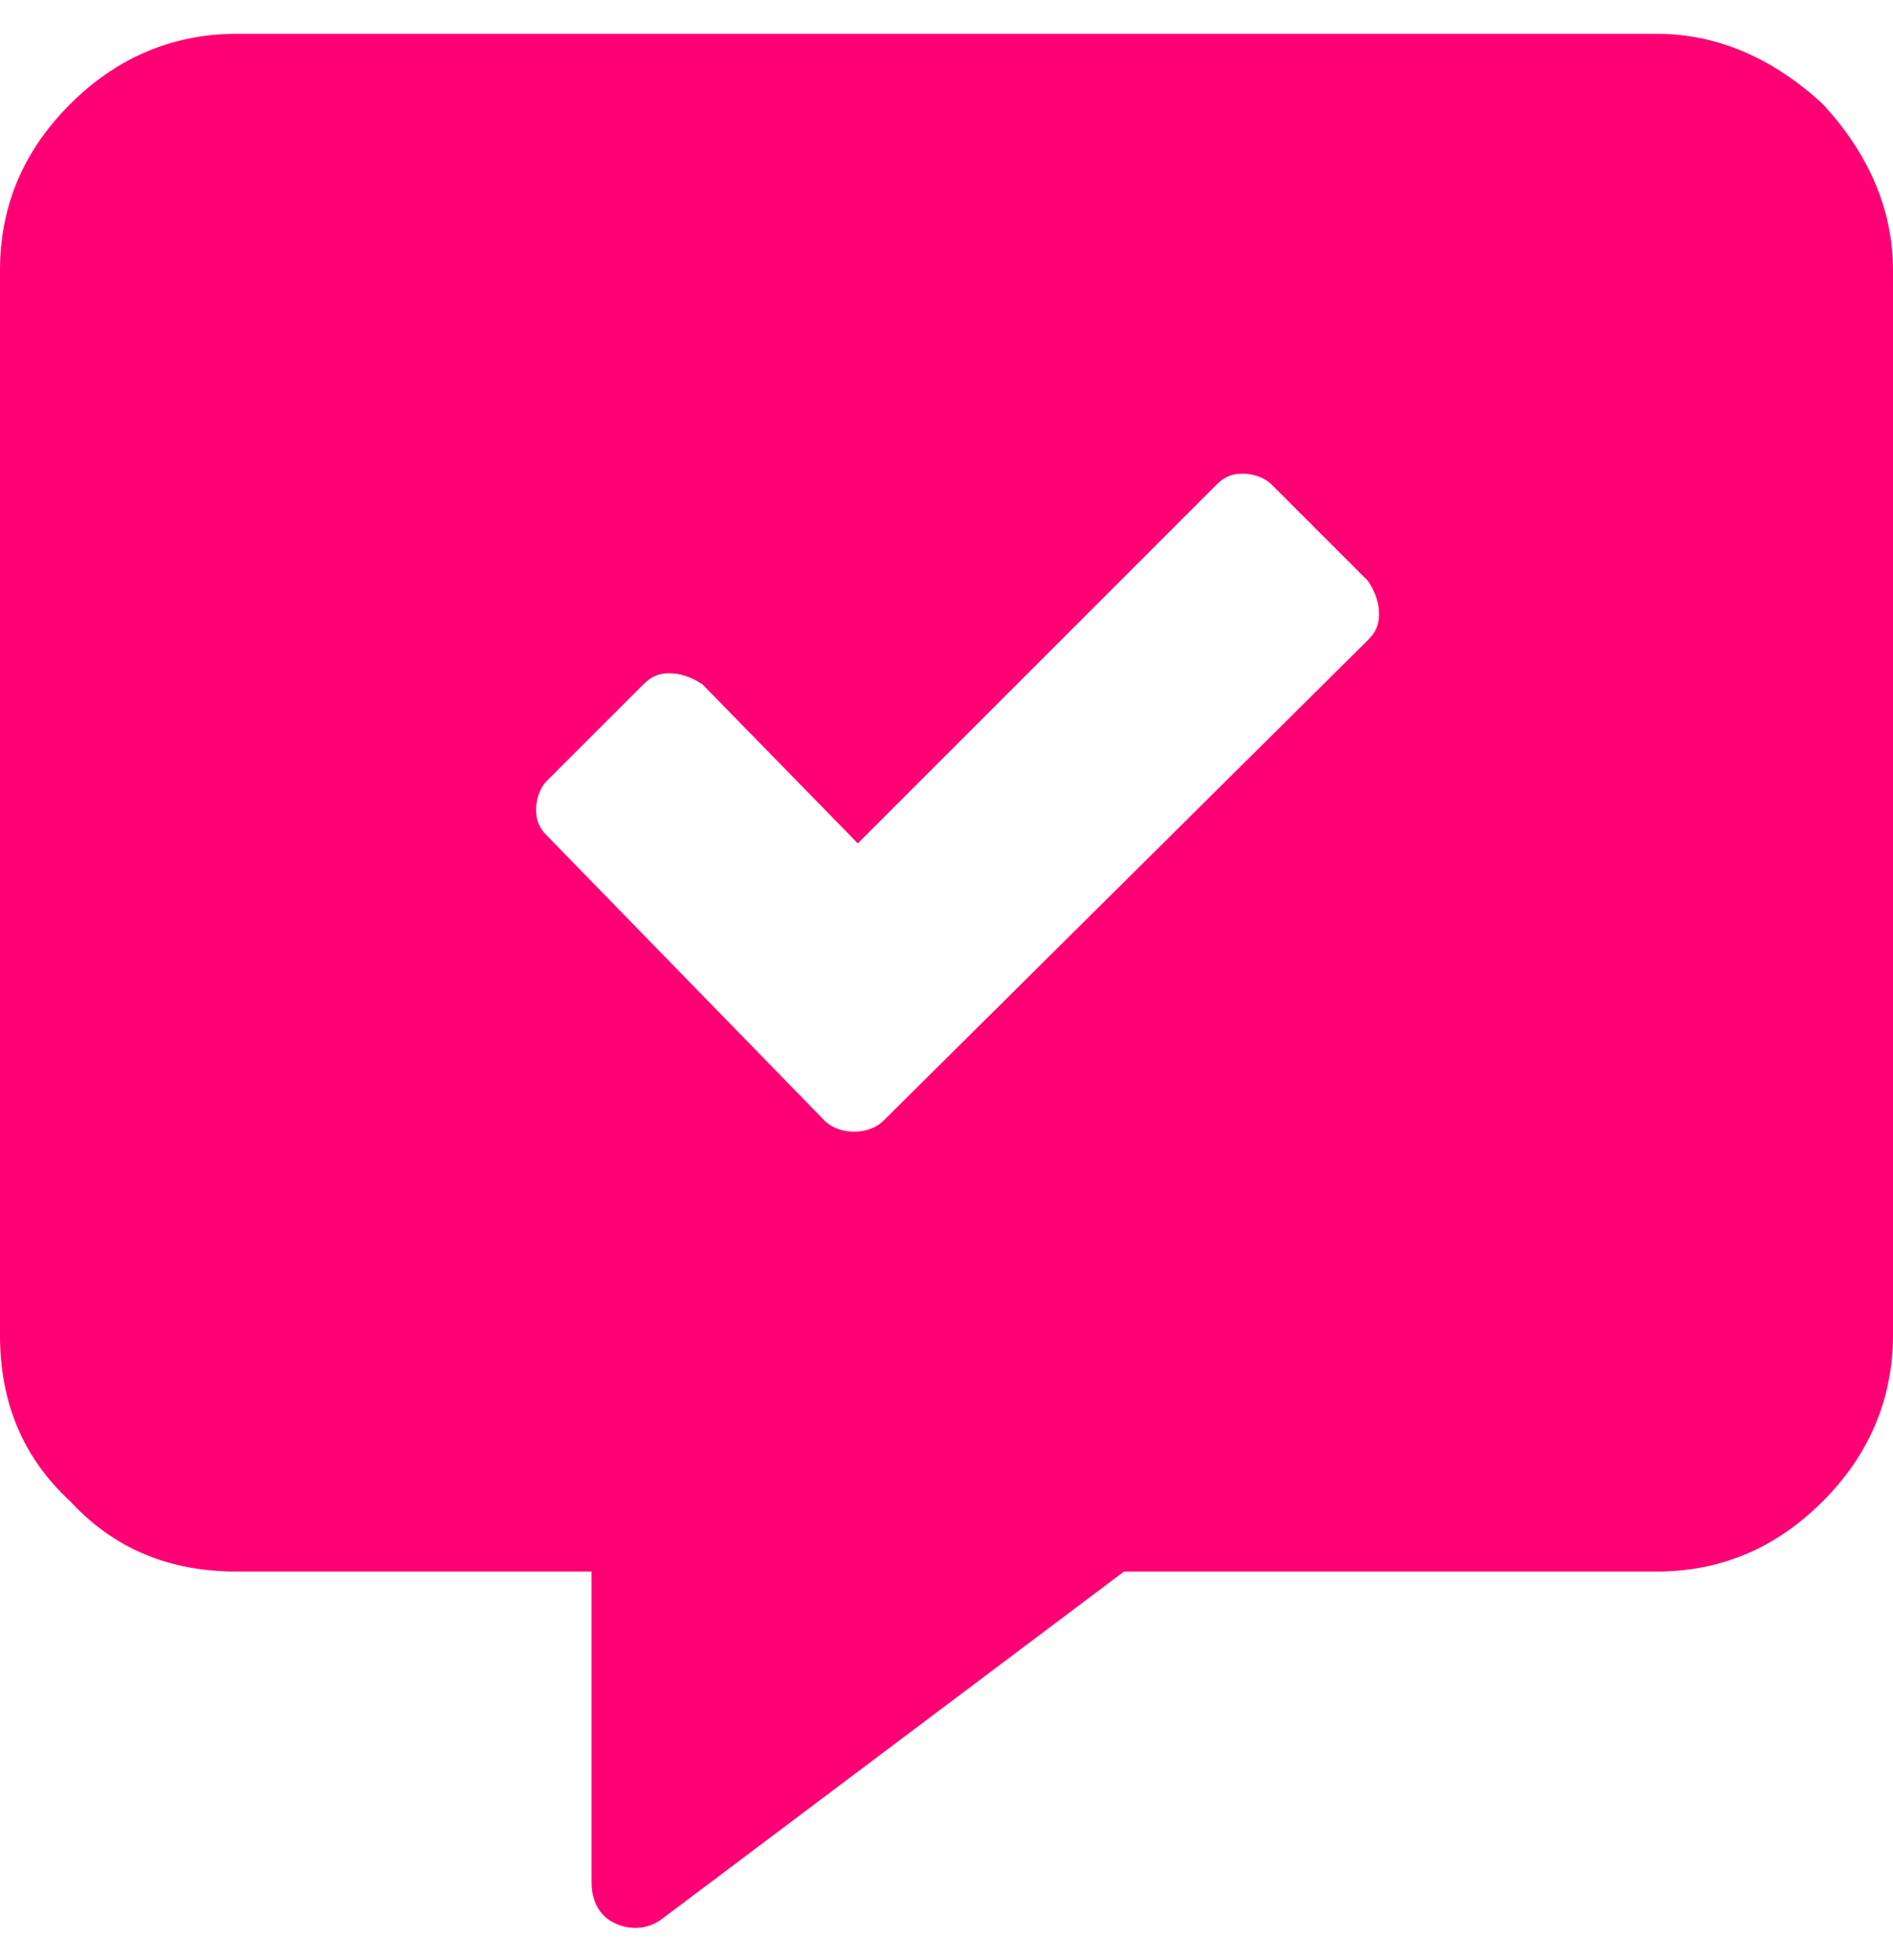 <svg width="28" height="29" viewBox="0 0 28 29" fill="none" xmlns="http://www.w3.org/2000/svg">
<path d="M24.5 0.5C25.43 0.5 26.25 0.883 26.961 1.539C27.617 2.25 28 3.07 28 4V19.75C28 20.734 27.617 21.555 26.961 22.211C26.25 22.922 25.43 23.25 24.5 23.25H16.625L9.789 28.391C9.57 28.555 9.297 28.555 9.078 28.445C8.859 28.336 8.75 28.117 8.75 27.844V23.25H3.5C2.516 23.25 1.695 22.922 1.039 22.211C0.328 21.555 0 20.734 0 19.75V4C0 3.07 0.328 2.25 1.039 1.539C1.695 0.883 2.516 0.5 3.5 0.5H24.5ZM20.234 9.469C20.344 9.359 20.398 9.25 20.398 9.086C20.398 8.922 20.344 8.758 20.234 8.594L18.812 7.172C18.703 7.062 18.539 7.008 18.375 7.008C18.211 7.008 18.102 7.062 17.992 7.172L12.688 12.477L10.391 10.125C10.227 10.016 10.062 9.961 9.898 9.961C9.734 9.961 9.625 10.016 9.516 10.125L8.094 11.547C7.984 11.656 7.93 11.82 7.93 11.984C7.93 12.148 7.984 12.258 8.094 12.367L12.195 16.578C12.305 16.688 12.469 16.742 12.633 16.742C12.797 16.742 12.961 16.688 13.07 16.578L20.234 9.469Z" fill="#FF0074"/>
</svg>
